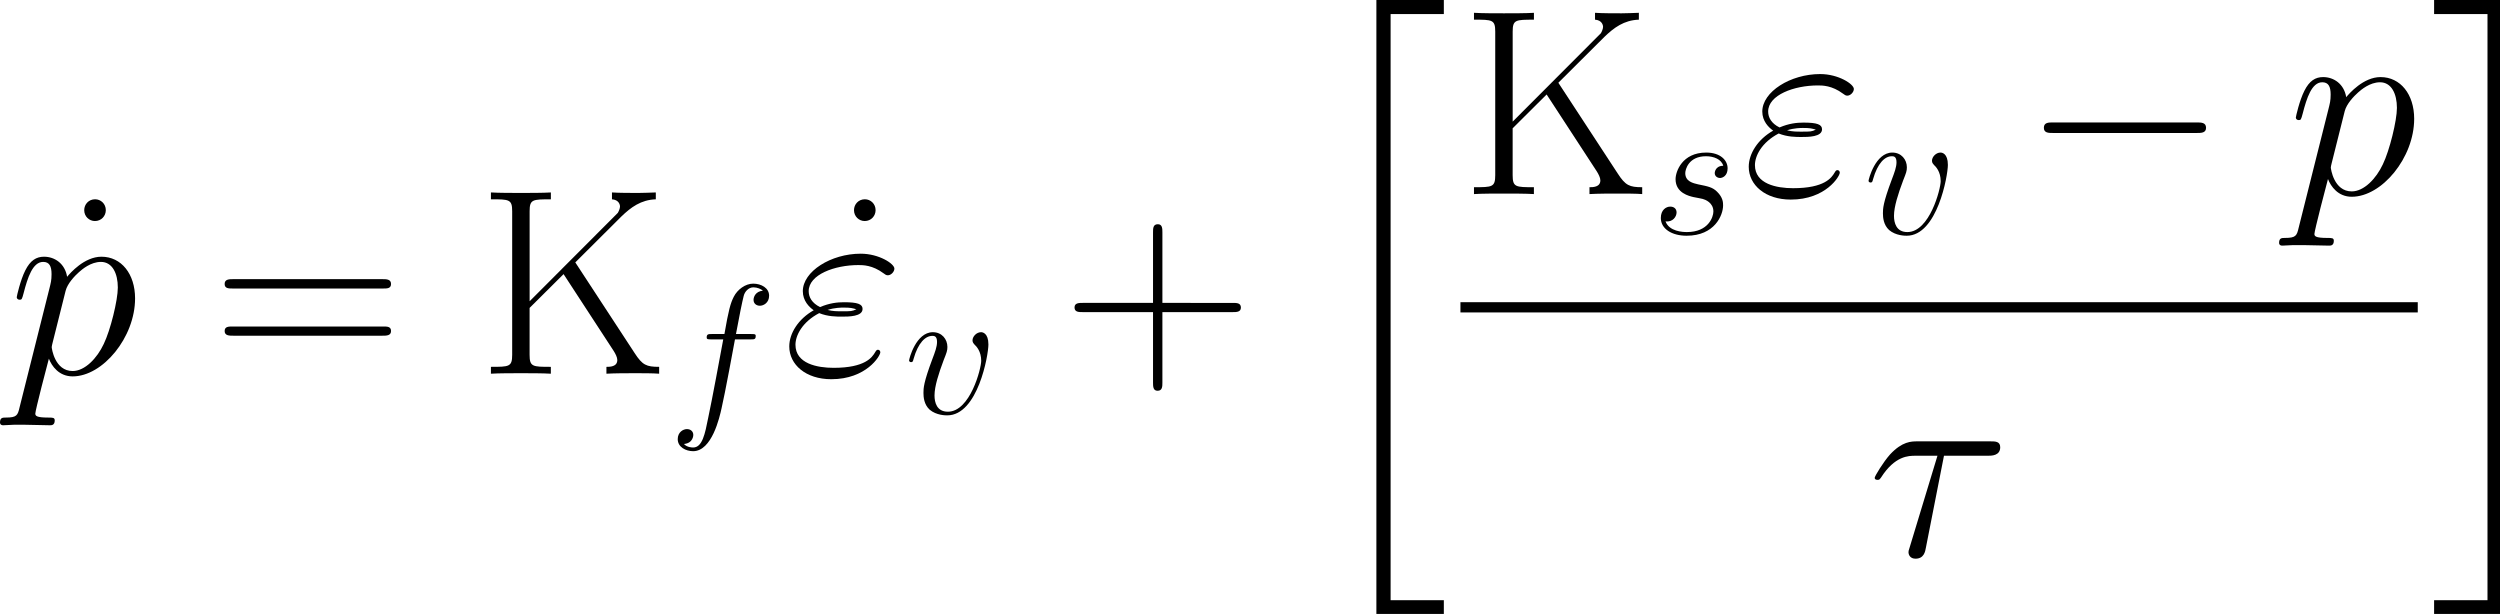 <?xml version="1.0" encoding="UTF-8" standalone="no"?>
<!-- Created with Inkscape (http://www.inkscape.org/) -->

<svg
   width="82.383mm"
   height="20.23mm"
   viewBox="0 0 82.383 20.23"
   version="1.1"
   id="svg5"
   sodipodi:docname="Equations.svg"
   inkscape:version="1.2.2 (1:1.2.2+202212051550+b0a8486541)"
   xmlns:inkscape="http://www.inkscape.org/namespaces/inkscape"
   xmlns:sodipodi="http://sodipodi.sourceforge.net/DTD/sodipodi-0.dtd"
   xmlns="http://www.w3.org/2000/svg"
   xmlns:svg="http://www.w3.org/2000/svg"
   xmlns:rdf="http://www.w3.org/1999/02/22-rdf-syntax-ns#"
   xmlns:cc="http://creativecommons.org/ns#"
   xmlns:dc="http://purl.org/dc/elements/1.1/">
  <title
     id="title305">mathOrthographic</title>
  <sodipodi:namedview
     id="namedview7"
     pagecolor="#969696"
     bordercolor="#666666"
     borderopacity="1.0"
     inkscape:showpageshadow="2"
     inkscape:pageopacity="0.07843137"
     inkscape:pagecheckerboard="true"
     inkscape:deskcolor="#c3c3c3"
     inkscape:document-units="mm"
     showgrid="true"
     inkscape:zoom="1.2220607"
     inkscape:cx="435.7394"
     inkscape:cy="2077.2291"
     inkscape:window-width="1440"
     inkscape:window-height="2496"
     inkscape:window-x="3360"
     inkscape:window-y="27"
     inkscape:window-maximized="1"
     inkscape:current-layer="layer1">
    <inkscape:grid
       type="xygrid"
       id="grid299"
       units="mm"
       spacingx="5"
       spacingy="5"
       empcolor="#0000ac"
       empopacity="0.263"
       color="#4d4dff"
       opacity="0.243" />
  </sodipodi:namedview>
  <defs
     id="defs2">
    <clipPath
       id="clipPath6140">
      <path
         d="m 127,0 h 8 v 57.387 h -8 z m 0,0"
         id="path51508" />
    </clipPath>
    <clipPath
       id="clipPath30696">
      <path
         d="m 226,0 h 7 v 57.387 h -7 z m 0,0"
         id="path10966" />
    </clipPath>
  </defs>
  <g
     inkscape:label="Layer 1"
     inkscape:groupmode="layer"
     id="layer1"
     transform="translate(-55.953,-785.756)">
    <g
       inkscape:label=""
       transform="translate(55.953,785.756)"
       id="g88638">
      <g
         id="g88636"
         transform="matrix(0.353,0,0,0.353,0.27,-0.001)">
        <g
           style="fill:#000000;fill-opacity:1"
           id="g88529">
          <g
             id="g88527"
             transform="translate(5.019,34.887)">
            <path
               style="stroke:none"
               d="m 4.094,-15.266 c 0,-0.594 -0.469,-1.016 -1,-1.016 -0.594,0 -1.016,0.469 -1.016,1.016 0,0.594 0.469,1.016 1,1.016 0.594,0 1.016,-0.469 1.016,-1.016 z m 0,0"
               id="path88525" />
          </g>
        </g>
        <g
           style="fill:#000000;fill-opacity:1"
           id="g88535">
          <g
             id="g88533"
             transform="translate(0,34.889)">
            <path
               style="stroke:none"
               d="m 1.062,3.141 c -0.172,0.75 -0.266,0.953 -1.281,0.953 -0.297,0 -0.547,0 -0.547,0.469 0,0.047 0.016,0.25 0.297,0.25 0.312,0 0.672,-0.047 0.984,-0.047 H 1.594 c 0.516,0 1.781,0.047 2.297,0.047 0.156,0 0.453,0 0.453,-0.453 0,-0.266 -0.188,-0.266 -0.609,-0.266 -1.125,0 -1.203,-0.172 -1.203,-0.375 0,-0.297 1.109,-4.562 1.266,-5.125 0.266,0.688 0.938,1.656 2.219,1.656 2.812,0 5.828,-3.641 5.828,-7.281 0,-2.281 -1.281,-3.891 -3.141,-3.891 -1.594,0 -2.922,1.531 -3.203,1.875 -0.203,-1.234 -1.156,-1.875 -2.156,-1.875 -0.719,0 -1.281,0.344 -1.75,1.281 -0.453,0.891 -0.797,2.406 -0.797,2.5 0,0.109 0.094,0.234 0.266,0.234 0.203,0 0.219,-0.031 0.375,-0.609 0.375,-1.453 0.844,-2.922 1.828,-2.922 0.578,0 0.781,0.406 0.781,1.141 0,0.594 -0.078,0.844 -0.188,1.297 z m 4.297,-10.875 c 0.172,-0.688 0.859,-1.406 1.25,-1.75 0.281,-0.25 1.094,-0.953 2.047,-0.953 1.078,0 1.578,1.094 1.578,2.391 0,1.188 -0.688,3.984 -1.312,5.266 C 8.297,-1.438 7.156,-0.25 6.016,-0.25 4.344,-0.25 4.062,-2.375 4.062,-2.484 4.062,-2.547 4.109,-2.75 4.141,-2.875 Z m 0,0"
               id="path88531" />
          </g>
        </g>
        <g
           style="fill:#000000;fill-opacity:1"
           id="g88541">
          <g
             id="g88539"
             transform="translate(19.066,34.889)">
            <path
               style="stroke:none"
               d="m 15.938,-7.953 c 0.375,0 0.734,0 0.734,-0.422 0,-0.453 -0.422,-0.453 -0.844,-0.453 H 1.984 c -0.422,0 -0.844,0 -0.844,0.453 0,0.422 0.375,0.422 0.75,0.422 z m -0.109,4.406 c 0.422,0 0.844,0 0.844,-0.438 0,-0.422 -0.359,-0.422 -0.734,-0.422 H 1.891 c -0.375,0 -0.75,0 -0.75,0.422 0,0.438 0.422,0.438 0.844,0.438 z m 0,0"
               id="path88537" />
          </g>
        </g>
        <g
           style="fill:#000000;fill-opacity:1"
           id="g88547">
          <g
             id="g88545"
             transform="translate(43.799,34.889)">
            <path
               style="stroke:none"
               d="m 9.141,-10.391 4.297,-4.281 c 0.891,-0.859 1.828,-1.562 3.219,-1.609 v -0.641 c -0.5,0.016 -1.125,0.047 -1.609,0.047 -0.672,0 -1.844,0 -2.484,-0.047 v 0.641 c 0.641,0.047 0.75,0.5 0.75,0.672 0,0.172 -0.109,0.438 -0.203,0.594 l -8.234,8.25 v -8.406 c 0,-1.109 0.281,-1.109 1.984,-1.109 v -0.641 C 6.141,-16.875 4.828,-16.875 4.062,-16.875 c -0.766,0 -2.078,0 -2.797,-0.047 v 0.641 c 1.703,0 1.984,0 1.984,1.109 v 13.406 c 0,1.125 -0.281,1.125 -1.984,1.125 V 0 c 0.719,-0.047 2.031,-0.047 2.797,-0.047 0.766,0 2.078,0 2.797,0.047 v -0.641 c -1.703,0 -1.984,0 -1.984,-1.125 v -4.375 l 3.172,-3.156 4.688,7.188 c 0.156,0.25 0.328,0.578 0.328,0.828 0,0.641 -0.703,0.641 -1.016,0.641 V 0 c 0.797,-0.047 1.938,-0.047 2.75,-0.047 0.594,0 1.609,0 2.172,0.047 v -0.641 c -1.188,0 -1.562,-0.156 -2.297,-1.297 z m 0,0"
               id="path88543" />
          </g>
        </g>
        <g
           style="fill:#000000;fill-opacity:1"
           id="g88553">
          <g
             id="g88551"
             transform="translate(61.627,38.607)">
            <path
               style="stroke:none"
               d="m 7.672,-6.922 c 0.359,0 0.484,0 0.484,-0.328 0,-0.172 -0.125,-0.172 -0.438,-0.172 H 6.312 c 0.328,-1.766 0.578,-3 0.719,-3.547 0.094,-0.406 0.453,-0.812 0.906,-0.812 0.359,0 0.719,0.156 0.891,0.312 -0.672,0.062 -0.875,0.562 -0.875,0.859 0,0.344 0.266,0.547 0.594,0.547 0.344,0 0.859,-0.281 0.859,-0.938 0,-0.719 -0.734,-1.125 -1.484,-1.125 -0.734,0 -1.469,0.547 -1.812,1.219 -0.312,0.609 -0.484,1.234 -0.875,3.484 h -1.156 c -0.328,0 -0.5,0 -0.5,0.312 0,0.188 0.109,0.188 0.453,0.188 H 5.125 c -0.297,1.594 -1.016,5.5 -1.406,7.328 -0.297,1.5 -0.547,2.766 -1.406,2.766 -0.062,0 -0.562,0 -0.859,-0.328 0.875,-0.078 0.875,-0.828 0.875,-0.844 0,-0.344 -0.266,-0.547 -0.594,-0.547 -0.344,0 -0.859,0.281 -0.859,0.938 0,0.75 0.766,1.125 1.438,1.125 1.75,0 2.469,-3.156 2.656,-4.016 0.312,-1.328 1.156,-5.906 1.25,-6.422 z m 0,0"
               id="path88549" />
          </g>
        </g>
        <g
           style="fill:#000000;fill-opacity:1"
           id="g88559">
          <g
             id="g88557"
             transform="translate(76.879,34.887)">
            <path
               style="stroke:none"
               d="m 4.094,-15.266 c 0,-0.594 -0.469,-1.016 -1,-1.016 -0.594,0 -1.016,0.469 -1.016,1.016 0,0.594 0.469,1.016 1,1.016 0.594,0 1.016,-0.469 1.016,-1.016 z m 0,0"
               id="path88555" />
          </g>
        </g>
        <g
           style="fill:#000000;fill-opacity:1"
           id="g88565">
          <g
             id="g88563"
             transform="translate(72.272,34.889)">
            <path
               style="stroke:none"
               d="m 3.438,-5.656 c 0.797,0.328 1.641,0.328 2.109,0.328 0.641,0 1.938,0 1.938,-0.719 0,-0.453 -0.469,-0.625 -1.734,-0.625 -0.625,0 -1.359,0.078 -2.234,0.453 -0.766,-0.375 -1.062,-0.938 -1.062,-1.484 0,-1.547 2.422,-2.438 4.641,-2.438 0.422,0 1.312,0 2.344,0.766 0.156,0.109 0.234,0.188 0.406,0.188 0.297,0 0.609,-0.328 0.609,-0.625 0,-0.453 -1.438,-1.391 -3.141,-1.391 -2.781,0 -5.406,1.656 -5.406,3.5 0,0.906 0.594,1.484 1.016,1.781 -1.438,0.812 -2.281,2.156 -2.281,3.375 0,1.703 1.547,3.062 3.922,3.062 3.266,0 4.578,-2.172 4.578,-2.516 0,-0.125 -0.094,-0.234 -0.219,-0.234 -0.125,0 -0.172,0.078 -0.266,0.234 -0.281,0.469 -0.922,1.453 -3.875,1.453 -1.531,0 -3.562,-0.391 -3.562,-2.156 0,-0.844 0.609,-2.109 2.219,-2.953 z m 0.781,-0.297 c 0.656,-0.219 1.312,-0.219 1.484,-0.219 0.688,0 0.812,0.047 1.203,0.156 -0.406,0.188 -0.469,0.188 -1.359,0.188 -0.438,0 -0.844,0 -1.328,-0.125 z m 0,0"
               id="path88561" />
          </g>
        </g>
        <g
           style="fill:#000000;fill-opacity:1"
           id="g88571">
          <g
             id="g88569"
             transform="translate(83.63,38.607)">
            <path
               style="stroke:none"
               d="m 7.875,-6.438 c 0,-1.094 -0.562,-1.156 -0.688,-1.156 -0.422,0 -0.797,0.406 -0.797,0.766 0,0.203 0.125,0.312 0.188,0.391 0.172,0.156 0.625,0.625 0.625,1.516 0,0.719 -1.031,4.75 -3.109,4.75 -1.047,0 -1.25,-0.875 -1.25,-1.516 0,-0.859 0.391,-2.062 0.859,-3.312 0.281,-0.703 0.344,-0.875 0.344,-1.219 0,-0.719 -0.516,-1.375 -1.359,-1.375 -1.578,0 -2.219,2.5 -2.219,2.641 0,0.062 0.062,0.156 0.188,0.156 0.156,0 0.172,-0.078 0.234,-0.312 C 1.312,-6.594 1.984,-7.25 2.641,-7.25 c 0.156,0 0.438,0 0.438,0.562 0,0.453 -0.188,0.953 -0.438,1.609 C 1.812,-2.875 1.812,-2.344 1.812,-1.922 c 0,0.375 0.047,1.078 0.578,1.562 0.625,0.531 1.484,0.531 1.641,0.531 2.859,0 3.844,-5.625 3.844,-6.609 z m 0,0"
               id="path88567" />
          </g>
        </g>
        <g
           style="fill:#000000;fill-opacity:1"
           id="g88577">
          <g
             id="g88575"
             transform="translate(98.403,34.889)">
            <path
               style="stroke:none"
               d="m 9.344,-5.75 h 6.562 c 0.344,0 0.766,0 0.766,-0.422 0,-0.438 -0.391,-0.438 -0.766,-0.438 H 9.344 V -13.188 c 0,-0.344 0,-0.766 -0.422,-0.766 -0.453,0 -0.453,0.391 -0.453,0.766 v 6.578 h -6.562 c -0.344,0 -0.766,0 -0.766,0.422 0,0.438 0.391,0.438 0.766,0.438 h 6.562 v 6.562 c 0,0.359 0,0.781 0.422,0.781 0.453,0 0.453,-0.406 0.453,-0.781 z m 0,0"
               id="path88573" />
          </g>
        </g>
        <g
           clip-path="url(#clipPath6140)"
           clip-rule="nonzero"
           id="g88585">
          <g
             style="fill:#000000;fill-opacity:1"
             id="g88583">
            <g
               id="g88581"
               transform="translate(121.754,0.956)">
              <path
                 style="stroke:none"
                 d="m 5.969,56.391 h 6.297 v -1.312 H 7.297 V 0.359 h 4.969 v -1.312 H 5.969 Z m 0,0"
                 id="path88579" />
            </g>
          </g>
        </g>
        <g
           style="fill:#000000;fill-opacity:1"
           id="g88591">
          <g
             id="g88589"
             transform="translate(135.569,18.12)">
            <path
               style="stroke:none"
               d="m 9.141,-10.391 4.297,-4.281 c 0.891,-0.859 1.828,-1.562 3.219,-1.609 v -0.641 c -0.5,0.016 -1.125,0.047 -1.609,0.047 -0.672,0 -1.844,0 -2.484,-0.047 v 0.641 c 0.641,0.047 0.75,0.5 0.75,0.672 0,0.172 -0.109,0.438 -0.203,0.594 l -8.234,8.25 v -8.406 c 0,-1.109 0.281,-1.109 1.984,-1.109 v -0.641 C 6.141,-16.875 4.828,-16.875 4.062,-16.875 c -0.766,0 -2.078,0 -2.797,-0.047 v 0.641 c 1.703,0 1.984,0 1.984,1.109 v 13.406 c 0,1.125 -0.281,1.125 -1.984,1.125 V 0 c 0.719,-0.047 2.031,-0.047 2.797,-0.047 0.766,0 2.078,0 2.797,0.047 v -0.641 c -1.703,0 -1.984,0 -1.984,-1.125 v -4.375 l 3.172,-3.156 4.688,7.188 c 0.156,0.25 0.328,0.578 0.328,0.828 0,0.641 -0.703,0.641 -1.016,0.641 V 0 c 0.797,-0.047 1.938,-0.047 2.75,-0.047 0.594,0 1.609,0 2.172,0.047 v -0.641 c -1.188,0 -1.562,-0.156 -2.297,-1.297 z m 0,0"
               id="path88587" />
          </g>
        </g>
        <g
           style="fill:#000000;fill-opacity:1"
           id="g88597">
          <g
             id="g88595"
             transform="translate(153.402,21.838)">
            <path
               style="stroke:none"
               d="m 3.922,-3.438 c 0.297,0.047 0.766,0.156 0.859,0.172 0.234,0.062 1,0.344 1,1.172 0,0.531 -0.484,1.922 -2.469,1.922 -0.375,0 -1.656,-0.047 -2,-1 C 2,-1.078 2.344,-1.625 2.344,-2 c 0,-0.359 -0.25,-0.547 -0.594,-0.547 -0.375,0 -0.875,0.297 -0.875,1.062 0,1.016 1.031,1.656 2.406,1.656 2.625,0 3.406,-1.922 3.406,-2.828 0,-0.25 0,-0.734 -0.562,-1.281 C 5.703,-4.359 5.281,-4.438 4.359,-4.625 3.891,-4.734 3.156,-4.891 3.156,-5.672 c 0,-0.344 0.312,-1.578 1.938,-1.578 0.719,0 1.438,0.281 1.609,0.891 -0.766,0 -0.797,0.656 -0.797,0.672 0,0.359 0.328,0.469 0.484,0.469 0.234,0 0.719,-0.188 0.719,-0.906 0,-0.734 -0.656,-1.469 -2,-1.469 -2.25,0 -2.859,1.781 -2.859,2.484 0,1.297 1.281,1.578 1.672,1.672 z m 0,0"
               id="path88593" />
          </g>
        </g>
        <g
           style="fill:#000000;fill-opacity:1"
           id="g118">
          <g
             id="g88601"
             transform="translate(161.84,18.12)">
            <path
               style="stroke:none"
               d="m 3.438,-5.656 c 0.797,0.328 1.641,0.328 2.109,0.328 0.641,0 1.938,0 1.938,-0.719 0,-0.453 -0.469,-0.625 -1.734,-0.625 -0.625,0 -1.359,0.078 -2.234,0.453 -0.766,-0.375 -1.062,-0.938 -1.062,-1.484 0,-1.547 2.422,-2.438 4.641,-2.438 0.422,0 1.312,0 2.344,0.766 0.156,0.109 0.234,0.188 0.406,0.188 0.297,0 0.609,-0.328 0.609,-0.625 0,-0.453 -1.438,-1.391 -3.141,-1.391 -2.781,0 -5.406,1.656 -5.406,3.5 0,0.906 0.594,1.484 1.016,1.781 -1.438,0.812 -2.281,2.156 -2.281,3.375 0,1.703 1.547,3.062 3.922,3.062 3.266,0 4.578,-2.172 4.578,-2.516 0,-0.125 -0.094,-0.234 -0.219,-0.234 -0.125,0 -0.172,0.078 -0.266,0.234 -0.281,0.469 -0.922,1.453 -3.875,1.453 -1.531,0 -3.562,-0.391 -3.562,-2.156 0,-0.844 0.609,-2.109 2.219,-2.953 z m 0.781,-0.297 c 0.656,-0.219 1.312,-0.219 1.484,-0.219 0.688,0 0.812,0.047 1.203,0.156 -0.406,0.188 -0.469,0.188 -1.359,0.188 -0.438,0 -0.844,0 -1.328,-0.125 z m 0,0"
               id="path88599" />
          </g>
        </g>
        <g
           style="fill:#000000;fill-opacity:1"
           id="g88607">
          <g
             id="use120"
             transform="translate(173.198,21.838)">
            <path
               style="stroke:none"
               d="m 7.875,-6.438 c 0,-1.094 -0.562,-1.156 -0.688,-1.156 -0.422,0 -0.797,0.406 -0.797,0.766 0,0.203 0.125,0.312 0.188,0.391 0.172,0.156 0.625,0.625 0.625,1.516 0,0.719 -1.031,4.75 -3.109,4.75 -1.047,0 -1.25,-0.875 -1.25,-1.516 0,-0.859 0.391,-2.062 0.859,-3.312 0.281,-0.703 0.344,-0.875 0.344,-1.219 0,-0.719 -0.516,-1.375 -1.359,-1.375 -1.578,0 -2.219,2.5 -2.219,2.641 0,0.062 0.062,0.156 0.188,0.156 0.156,0 0.172,-0.078 0.234,-0.312 C 1.312,-6.594 1.984,-7.25 2.641,-7.25 c 0.156,0 0.438,0 0.438,0.562 0,0.453 -0.188,0.953 -0.438,1.609 C 1.812,-2.875 1.812,-2.344 1.812,-1.922 c 0,0.375 0.047,1.078 0.578,1.562 0.625,0.531 1.484,0.531 1.641,0.531 2.859,0 3.844,-5.625 3.844,-6.609 z m 0,0"
               id="path88604" />
          </g>
        </g>
        <g
           style="fill:#000000;fill-opacity:1"
           id="g88613">
          <g
             id="g88611"
             transform="translate(187.971,18.12)">
            <path
               style="stroke:none"
               d="m 16.328,-5.703 c 0.422,0 0.875,0 0.875,-0.484 0,-0.5 -0.453,-0.5 -0.875,-0.5 H 2.922 c -0.422,0 -0.859,0 -0.859,0.5 0,0.484 0.438,0.484 0.859,0.484 z m 0,0"
               id="path88609" />
          </g>
        </g>
        <g
           style="fill:#000000;fill-opacity:1"
           id="g88619">
          <g
             id="g88617"
             transform="translate(212.758,18.12)">
            <path
               style="stroke:none"
               d="m 1.062,3.141 c -0.172,0.75 -0.266,0.953 -1.281,0.953 -0.297,0 -0.547,0 -0.547,0.469 0,0.047 0.016,0.25 0.297,0.25 0.312,0 0.672,-0.047 0.984,-0.047 H 1.594 c 0.516,0 1.781,0.047 2.297,0.047 0.156,0 0.453,0 0.453,-0.453 0,-0.266 -0.188,-0.266 -0.609,-0.266 -1.125,0 -1.203,-0.172 -1.203,-0.375 0,-0.297 1.109,-4.562 1.266,-5.125 0.266,0.688 0.938,1.656 2.219,1.656 2.812,0 5.828,-3.641 5.828,-7.281 0,-2.281 -1.281,-3.891 -3.141,-3.891 -1.594,0 -2.922,1.531 -3.203,1.875 -0.203,-1.234 -1.156,-1.875 -2.156,-1.875 -0.719,0 -1.281,0.344 -1.75,1.281 -0.453,0.891 -0.797,2.406 -0.797,2.5 0,0.109 0.094,0.234 0.266,0.234 0.203,0 0.219,-0.031 0.375,-0.609 0.375,-1.453 0.844,-2.922 1.828,-2.922 0.578,0 0.781,0.406 0.781,1.141 0,0.594 -0.078,0.844 -0.188,1.297 z m 4.297,-10.875 c 0.172,-0.688 0.859,-1.406 1.25,-1.75 0.281,-0.25 1.094,-0.953 2.047,-0.953 1.078,0 1.578,1.094 1.578,2.391 0,1.188 -0.688,3.984 -1.312,5.266 C 8.297,-1.438 7.156,-0.25 6.016,-0.25 4.344,-0.25 4.062,-2.375 4.062,-2.484 4.062,-2.547 4.109,-2.75 4.141,-2.875 Z m 0,0"
               id="path88615" />
          </g>
        </g>
        <path
           style="fill:none;stroke:#000000;stroke-width:0.956;stroke-linecap:butt;stroke-linejoin:miter;stroke-miterlimit:10;stroke-opacity:1"
           d="M 0.001,5.9375e-4 H 89.368"
           transform="matrix(1,0,0,-1,135.569,28.692)"
           id="path88621" />
        <g
           style="fill:#000000;fill-opacity:1"
           id="g88627">
          <g
             id="g88625"
             transform="translate(173.6,51.892)">
            <path
               style="stroke:none"
               d="m 7.109,-9.344 h 4.109 c 0.328,0 1.141,0 1.141,-0.797 0,-0.547 -0.469,-0.547 -0.906,-0.547 h -6.812 c -0.578,0 -1.422,0 -2.562,1.219 -0.641,0.719 -1.438,2.031 -1.438,2.188 0,0.141 0.125,0.188 0.281,0.188 0.172,0 0.188,-0.062 0.312,-0.219 C 2.531,-9.344 3.812,-9.344 4.438,-9.344 H 6.5 l -2.578,8.5 c -0.125,0.375 -0.125,0.422 -0.125,0.5 0,0.266 0.172,0.609 0.656,0.609 0.781,0 0.906,-0.656 0.969,-1.031 z m 0,0"
               id="path88623" />
          </g>
        </g>
        <g
           clip-path="url(#clipPath30696)"
           clip-rule="nonzero"
           id="g142">
          <g
             style="fill:#000000;fill-opacity:1"
             id="g88633">
            <g
               id="g88631"
               transform="translate(226.135,0.956)">
              <path
                 style="stroke:none"
                 d="M 5.312,55.078 H 0.328 v 1.312 H 6.625 V -0.953 H 0.328 v 1.312 H 5.312 Z m 0,0"
                 id="path88629" />
            </g>
          </g>
        </g>
      </g>
    </g>
  </g>
</svg>
